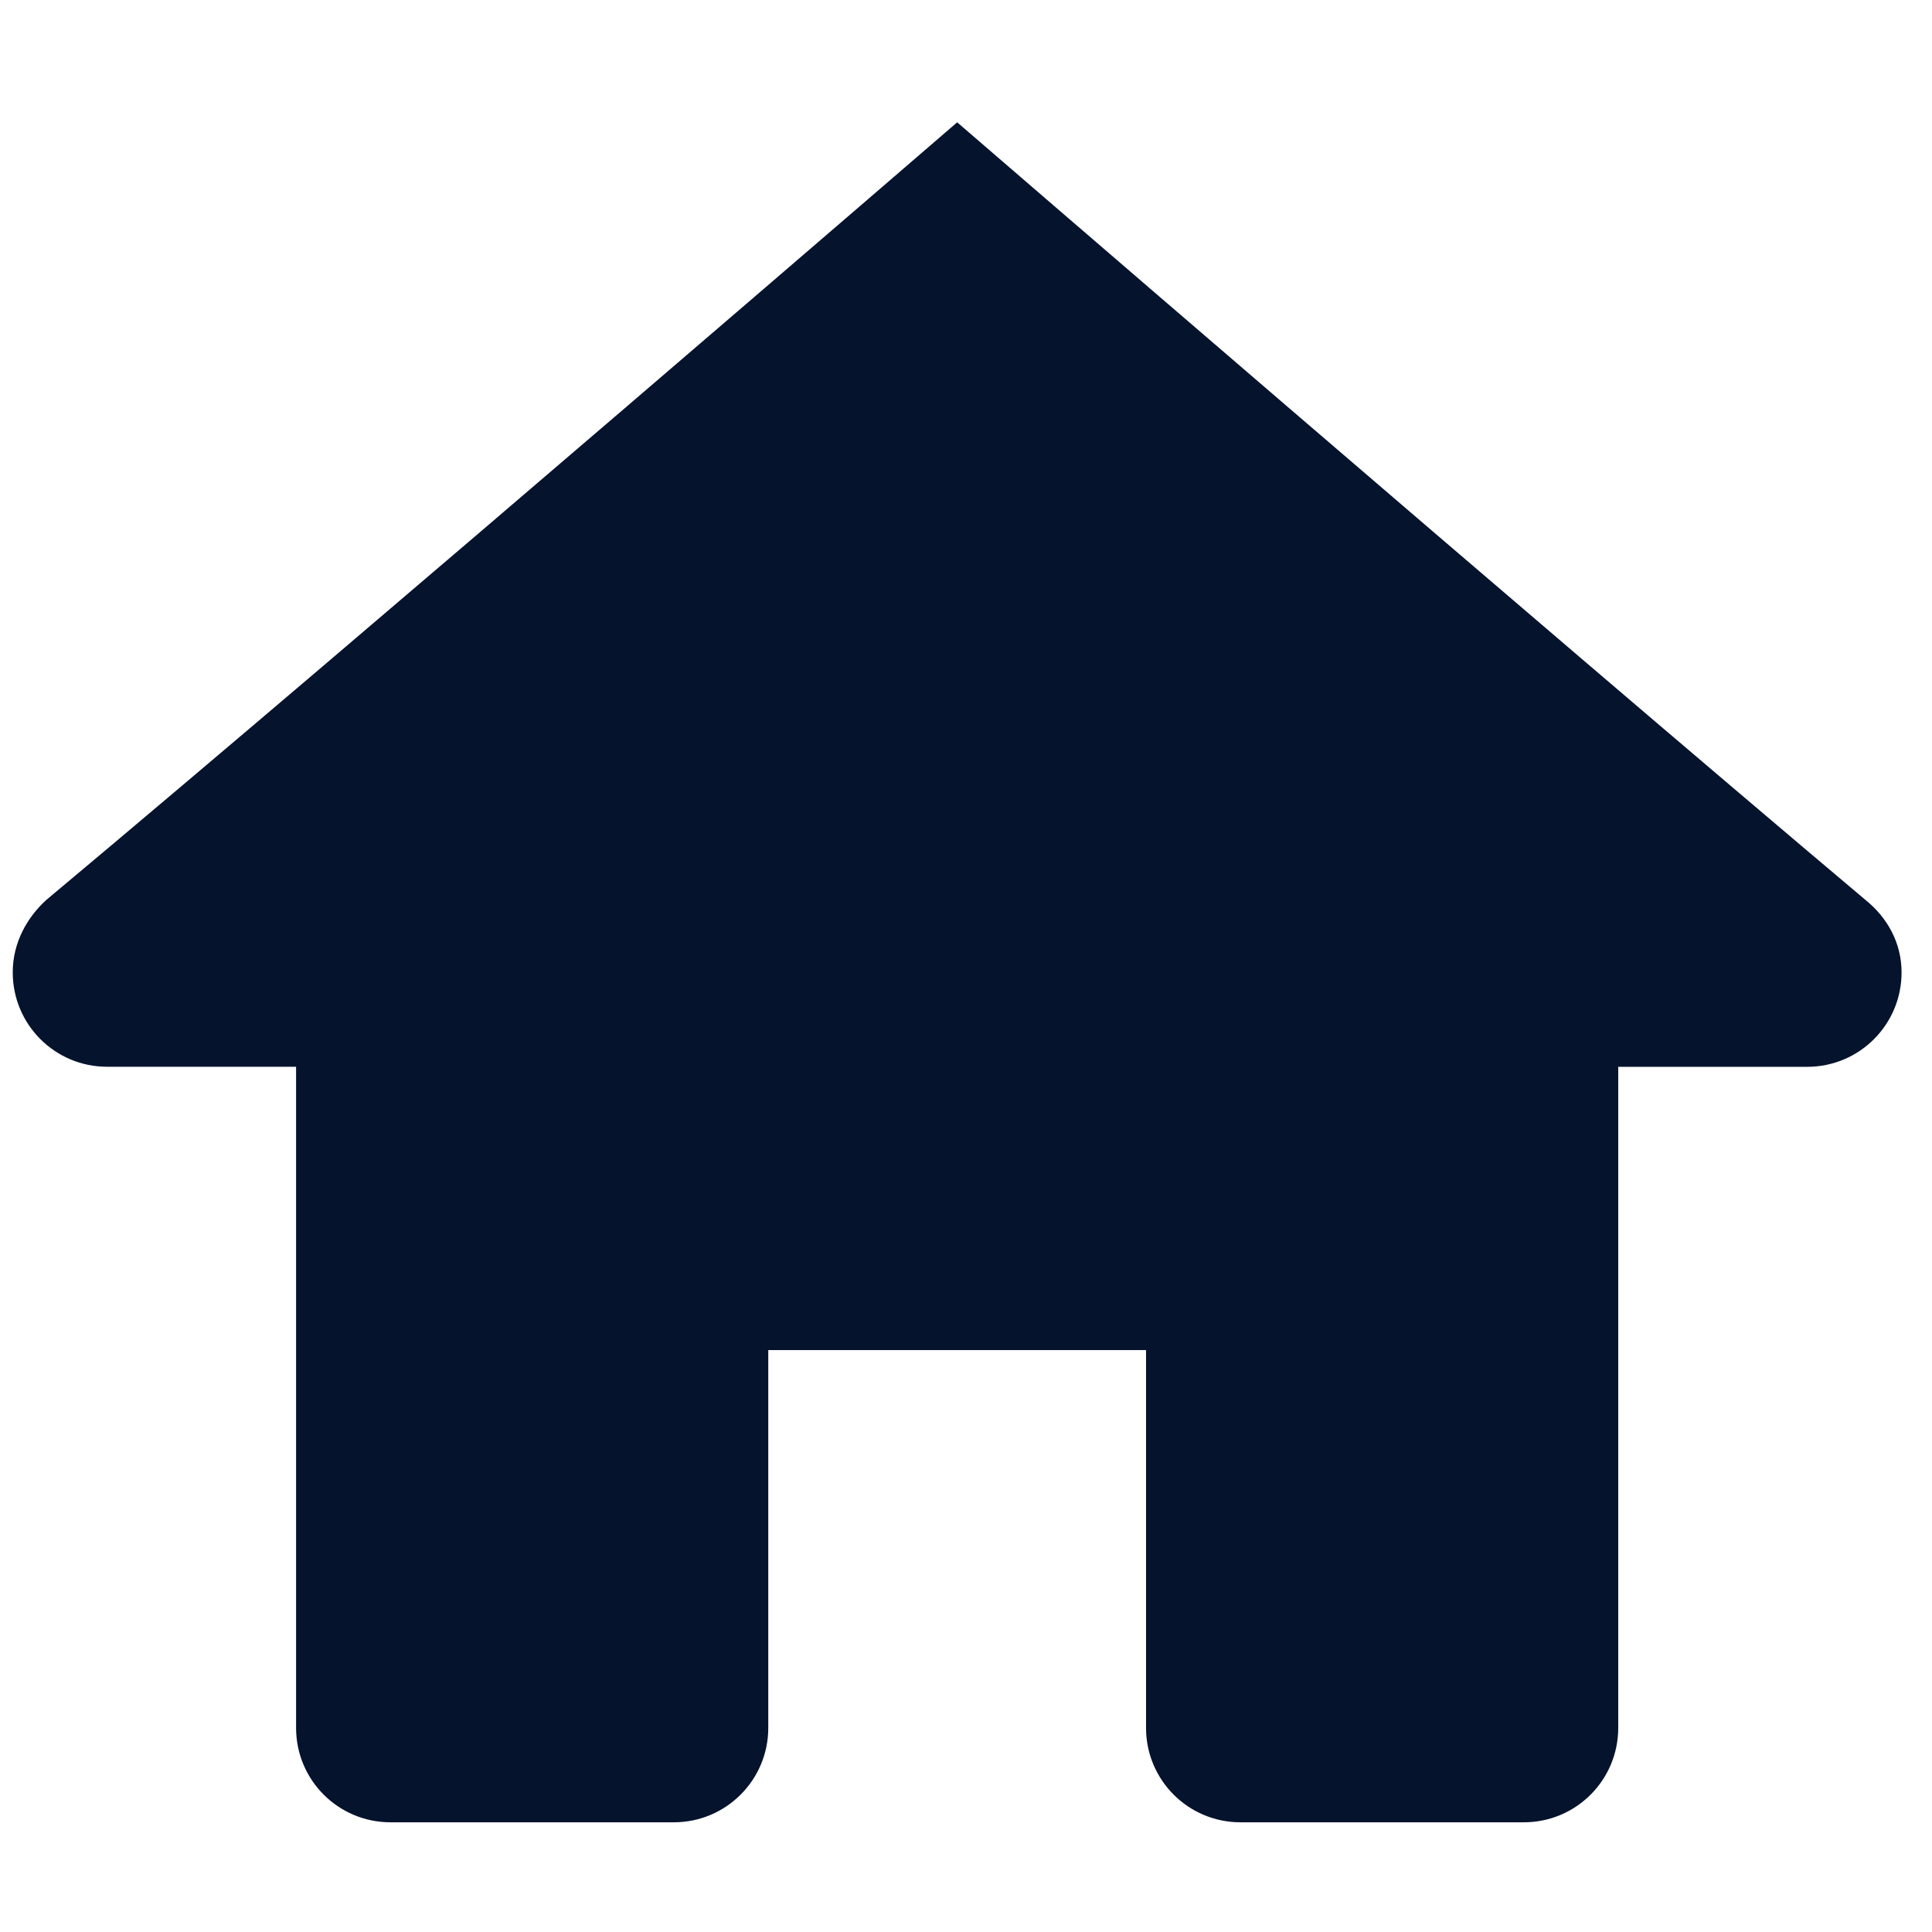 <?xml version="1.0" encoding="UTF-8" standalone="no"?>
<!-- Created with Inkscape (http://www.inkscape.org/) -->

<svg
   width="32mm"
   height="32mm"
   viewBox="0 0 32 32"
   version="1.1"
   id="svg824"
   inkscape:version="1.1 (c68e22c387, 2021-05-23)"
   sodipodi:docname="anasayfa1.svg"
   xmlns:inkscape="http://www.inkscape.org/namespaces/inkscape"
   xmlns:sodipodi="http://sodipodi.sourceforge.net/DTD/sodipodi-0.dtd"
   xmlns="http://www.w3.org/2000/svg"
   xmlns:svg="http://www.w3.org/2000/svg">
  <sodipodi:namedview
     id="namedview826"
     pagecolor="#ffffff"
     bordercolor="#666666"
     borderopacity="1.0"
     inkscape:pageshadow="2"
     inkscape:pageopacity="0.0"
     inkscape:pagecheckerboard="0"
     inkscape:document-units="mm"
     showgrid="false"
     inkscape:zoom="4"
     inkscape:cx="36.5"
     inkscape:cy="42.625"
     inkscape:window-width="1920"
     inkscape:window-height="1001"
     inkscape:window-x="-9"
     inkscape:window-y="-9"
     inkscape:window-maximized="1"
     inkscape:current-layer="layer1" />
  <defs
     id="defs821" />
  <g
     inkscape:label="Katman 1"
     inkscape:groupmode="layer"
     id="layer1">
    <path
       d="m 15.854,2.026 c 0,0 -9.677,8.354 -15.085,12.878 -0.318,0.288 -0.558,0.707 -0.558,1.201 0,0.865 0.699,1.564 1.564,1.564 h 3.129 v 10.95 c 0,0.865 0.699,1.564 1.564,1.564 h 4.693 c 0.865,0 1.564,-0.701 1.564,-1.564 v -6.257 h 6.257 v 6.257 c 0,0.864 0.699,1.564 1.564,1.564 h 4.693 c 0.865,0 1.564,-0.699 1.564,-1.564 V 17.67 h 3.129 c 0.865,0 1.564,-0.699 1.564,-1.564 0,-0.494 -0.241,-0.914 -0.599,-1.201 C 25.528,10.38 15.854,2.026 15.854,2.026 Z"
       id="path2"
       style="fill:#05132d;fill-opacity:1;stroke-width:0.265" />
  </g>
</svg>
